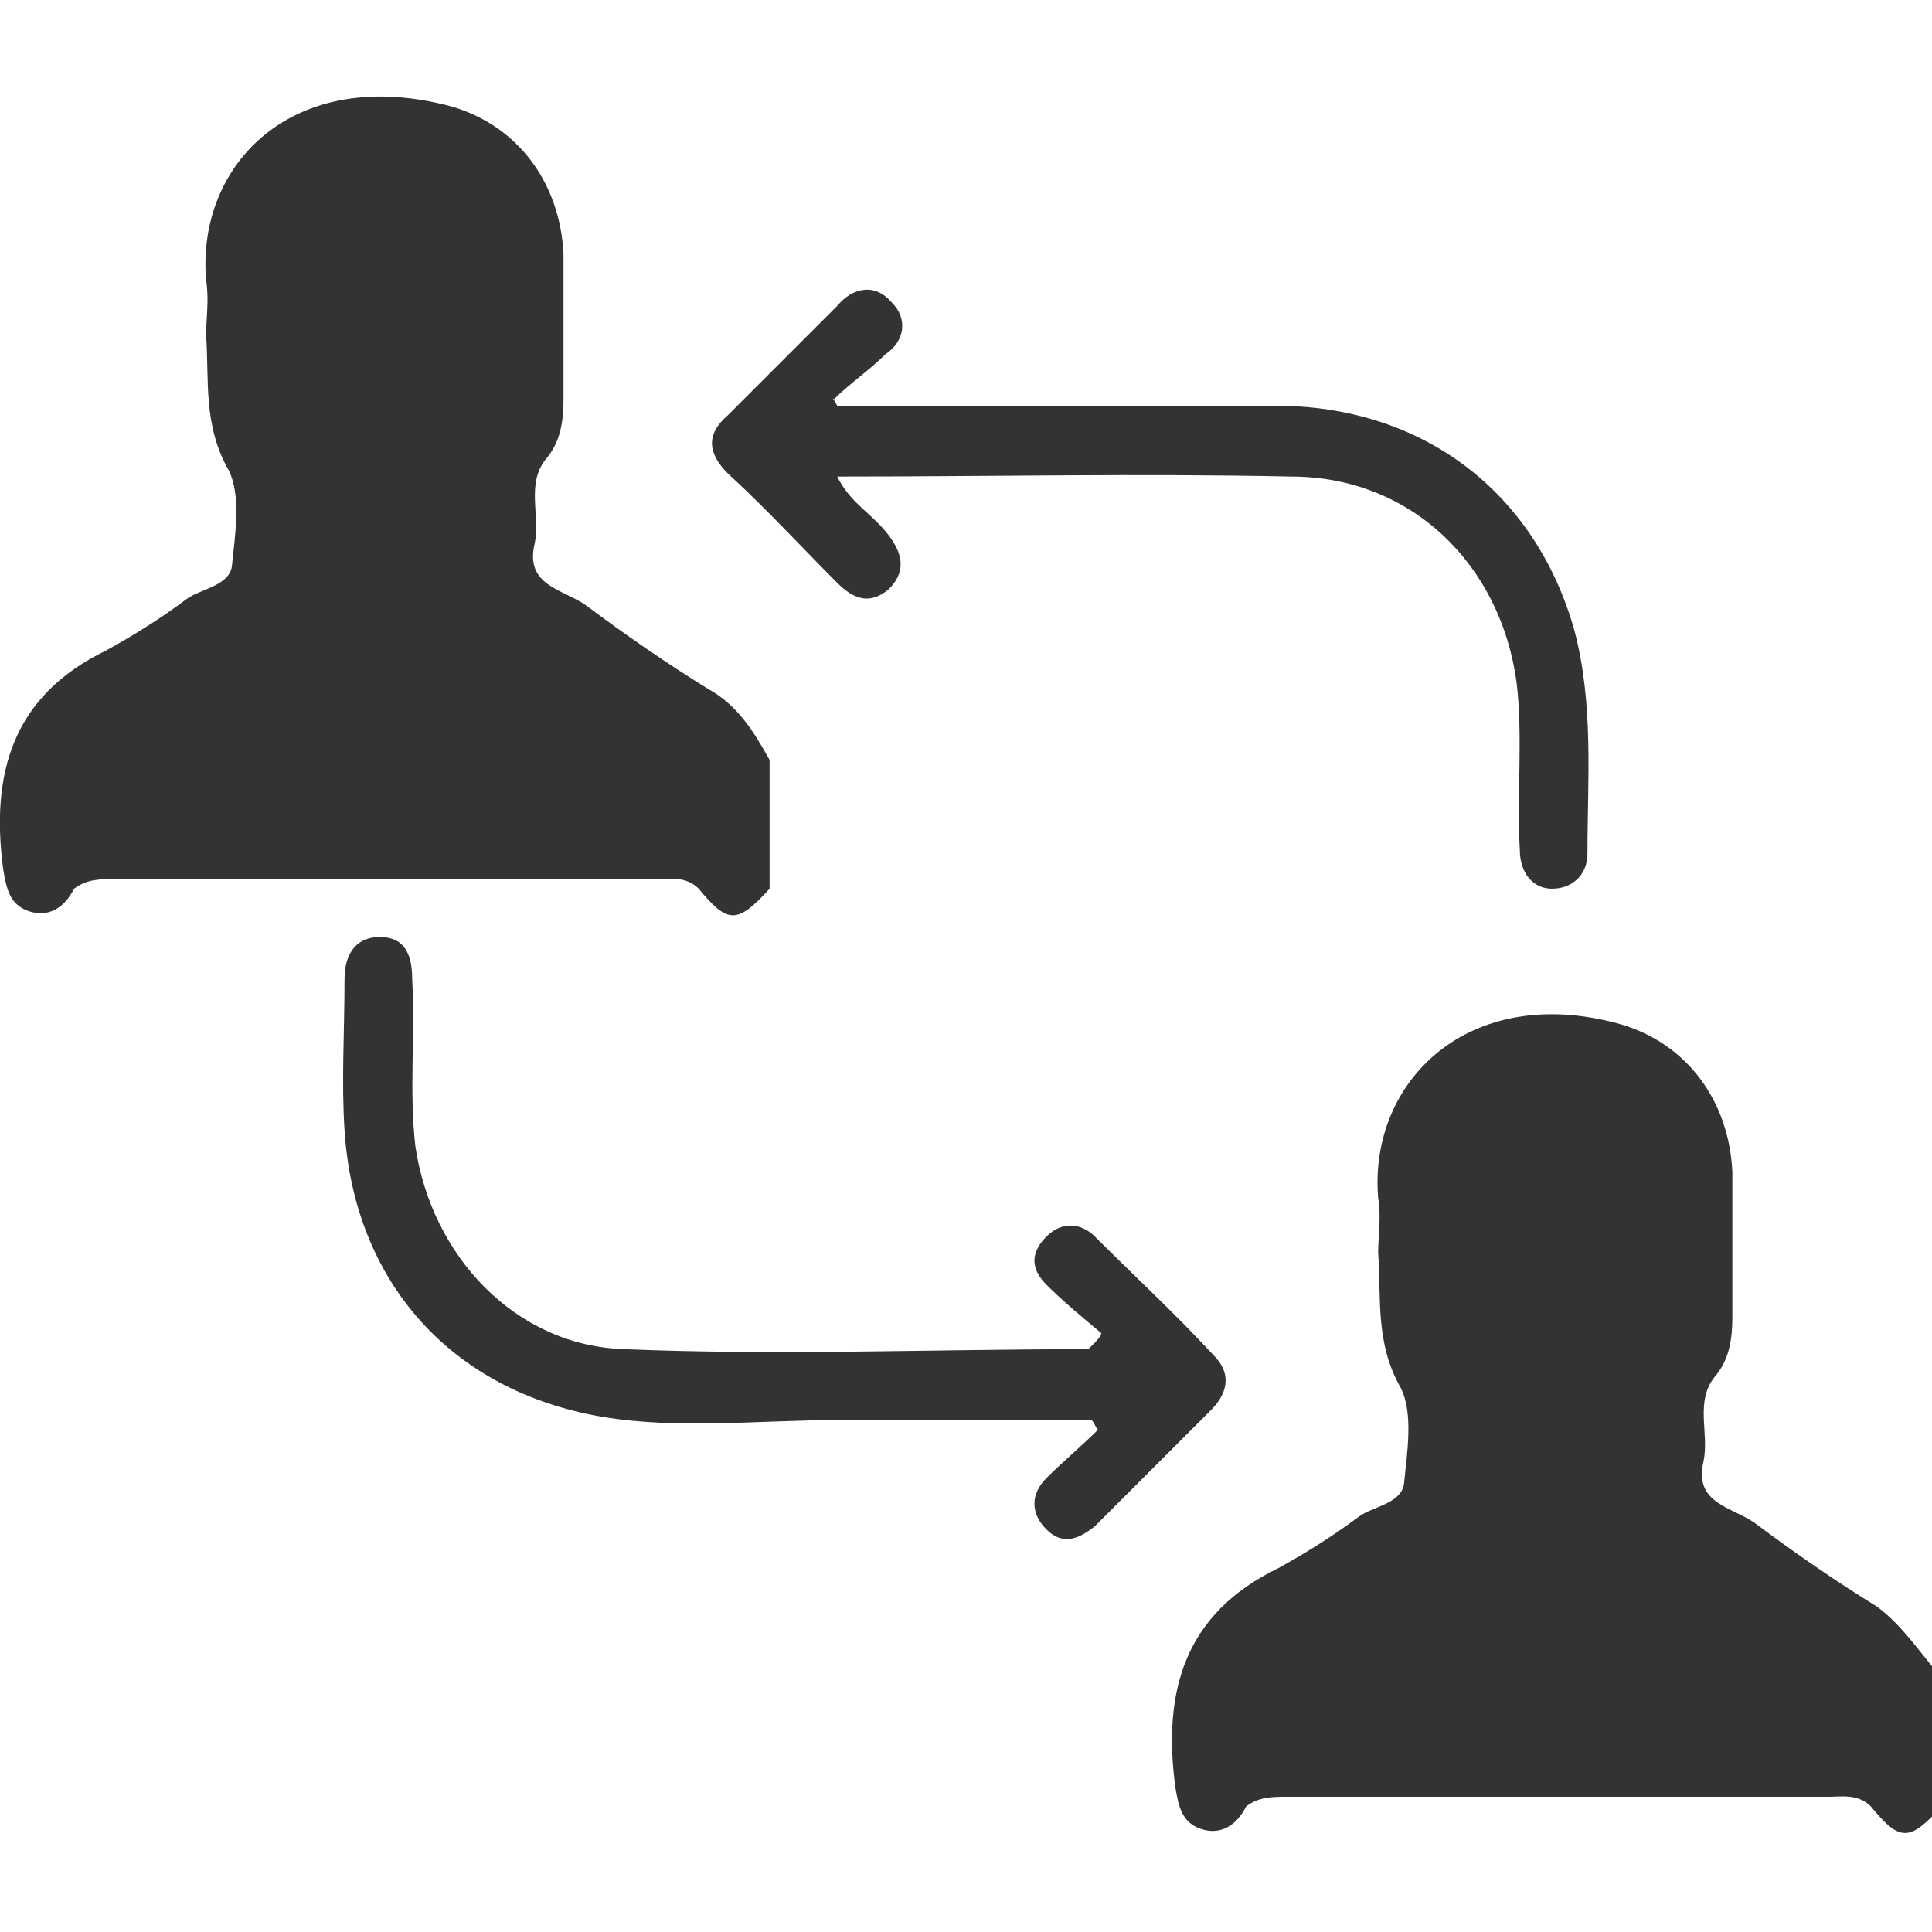 <?xml version="1.0" encoding="utf-8"?>
<!-- Generator: Adobe Illustrator 21.0.0, SVG Export Plug-In . SVG Version: 6.00 Build 0)  -->
<svg version="1.1" id="Layer_1" xmlns="http://www.w3.org/2000/svg" xmlns:xlink="http://www.w3.org/1999/xlink" x="0px" y="0px"
	 viewBox="0 0 60 60" style="enable-background:new 0 0 60 60;" xml:space="preserve">
<style type="text/css">
	.st0{fill:#333333;}
</style>
<g>
	<path class="st0" d="M58.3,49.9c-1.3-0.8-2.6-1.7-3.8-2.6c-0.7-0.5-1.9-0.6-1.6-1.9c0.2-0.9-0.3-1.9,0.4-2.7
		c0.4-0.5,0.5-1.1,0.5-1.8c0-1.5,0-3,0-4.5c-0.1-2.2-1.4-4-3.5-4.6c-4.7-1.3-7.8,1.8-7.5,5.4c0.1,0.6,0,1.2,0,1.7
		c0.1,1.4-0.1,2.8,0.7,4.2c0.4,0.8,0.2,2,0.1,3c-0.1,0.6-1,0.7-1.4,1c-0.8,0.6-1.6,1.1-2.5,1.6c-2.9,1.4-3.6,3.8-3.2,6.8
		c0.1,0.6,0.2,1.1,0.8,1.3c0.6,0.2,1.1-0.1,1.4-0.7c0.4-0.3,0.8-0.3,1.3-0.3c5.6,0,11.2,0,16.8,0c0.4,0,0.9-0.1,1.3,0.3
		c0.9,1.1,1.2,1.1,2.2,0c0-1.3,0-2.7,0-4C59.6,51.3,59.1,50.5,58.3,49.9z"/>
	<path class="st0" d="M22,21.4c-1.3-0.8-2.6-1.7-3.8-2.6c-0.7-0.5-1.9-0.6-1.6-1.9c0.2-0.9-0.3-1.9,0.4-2.7c0.4-0.5,0.5-1.1,0.5-1.8
		c0-1.5,0-3,0-4.5c-0.1-2.2-1.4-4-3.5-4.6C9.1,2,6.1,5.1,6.4,8.7c0.1,0.6,0,1.2,0,1.7c0.1,1.4-0.1,2.8,0.7,4.2c0.4,0.8,0.2,2,0.1,3
		c-0.1,0.6-1,0.7-1.4,1c-0.8,0.6-1.6,1.1-2.5,1.6c-2.9,1.4-3.6,3.8-3.2,6.8c0.1,0.6,0.2,1.1,0.8,1.3c0.6,0.2,1.1-0.1,1.4-0.7
		c0.4-0.3,0.8-0.3,1.3-0.3c5.6,0,11.2,0,16.8,0c0.4,0,0.9-0.1,1.3,0.3c0.9,1.1,1.2,1.1,2.2,0c0-1.3,0-2.7,0-4
		C23.4,22.7,22.9,21.9,22,21.4z"/>
	<path class="st0" d="M34.2,41.4c-0.6-0.5-1.2-1-1.7-1.5c-0.5-0.5-0.5-1,0-1.5c0.5-0.5,1.1-0.4,1.5,0c1.2,1.2,2.5,2.4,3.7,3.7
		c0.5,0.5,0.5,1.1-0.1,1.7c-1.2,1.2-2.4,2.4-3.6,3.6c-0.5,0.4-1,0.6-1.5,0.1c-0.5-0.5-0.5-1.1,0-1.6c0.5-0.5,1.1-1,1.6-1.5
		c-0.1-0.1-0.1-0.2-0.2-0.3c-2.6,0-5.2,0-7.8,0c-2.5,0-5,0.3-7.4-0.1c-4.7-0.8-7.7-4.2-8-8.9c-0.1-1.5,0-3.1,0-4.7
		c0-0.7,0.3-1.3,1.1-1.3c0.8,0,1,0.6,1,1.3c0.1,1.7-0.1,3.5,0.1,5.2c0.5,3.4,3.1,6.2,6.5,6.3c4.8,0.2,9.6,0,14.4,0
		C34.1,41.6,34.2,41.5,34.2,41.4z"/>
	<path class="st0" d="M26,12.6c4.5,0,9,0,13.6,0c4.6,0,8.1,2.7,9.3,7c0.6,2.3,0.4,4.6,0.4,6.9c0,0.7-0.5,1.1-1.1,1.1
		c-0.6,0-1-0.5-1-1.2c-0.1-1.7,0.1-3.5-0.1-5.2c-0.5-3.7-3.3-6.4-7-6.4c-4.7-0.1-9.3,0-14.1,0c0.4,0.8,1,1.1,1.5,1.7
		c0.5,0.6,0.7,1.2,0.1,1.8c-0.6,0.5-1.1,0.3-1.6-0.2c-1.1-1.1-2.2-2.3-3.4-3.4c-0.6-0.6-0.7-1.2,0-1.8c1.1-1.1,2.3-2.3,3.4-3.4
		c0.5-0.6,1.2-0.7,1.7-0.1c0.5,0.5,0.4,1.2-0.2,1.6c-0.5,0.5-1.1,0.9-1.6,1.4C25.8,12.3,25.9,12.4,26,12.6z"/>
</g>
</svg>

